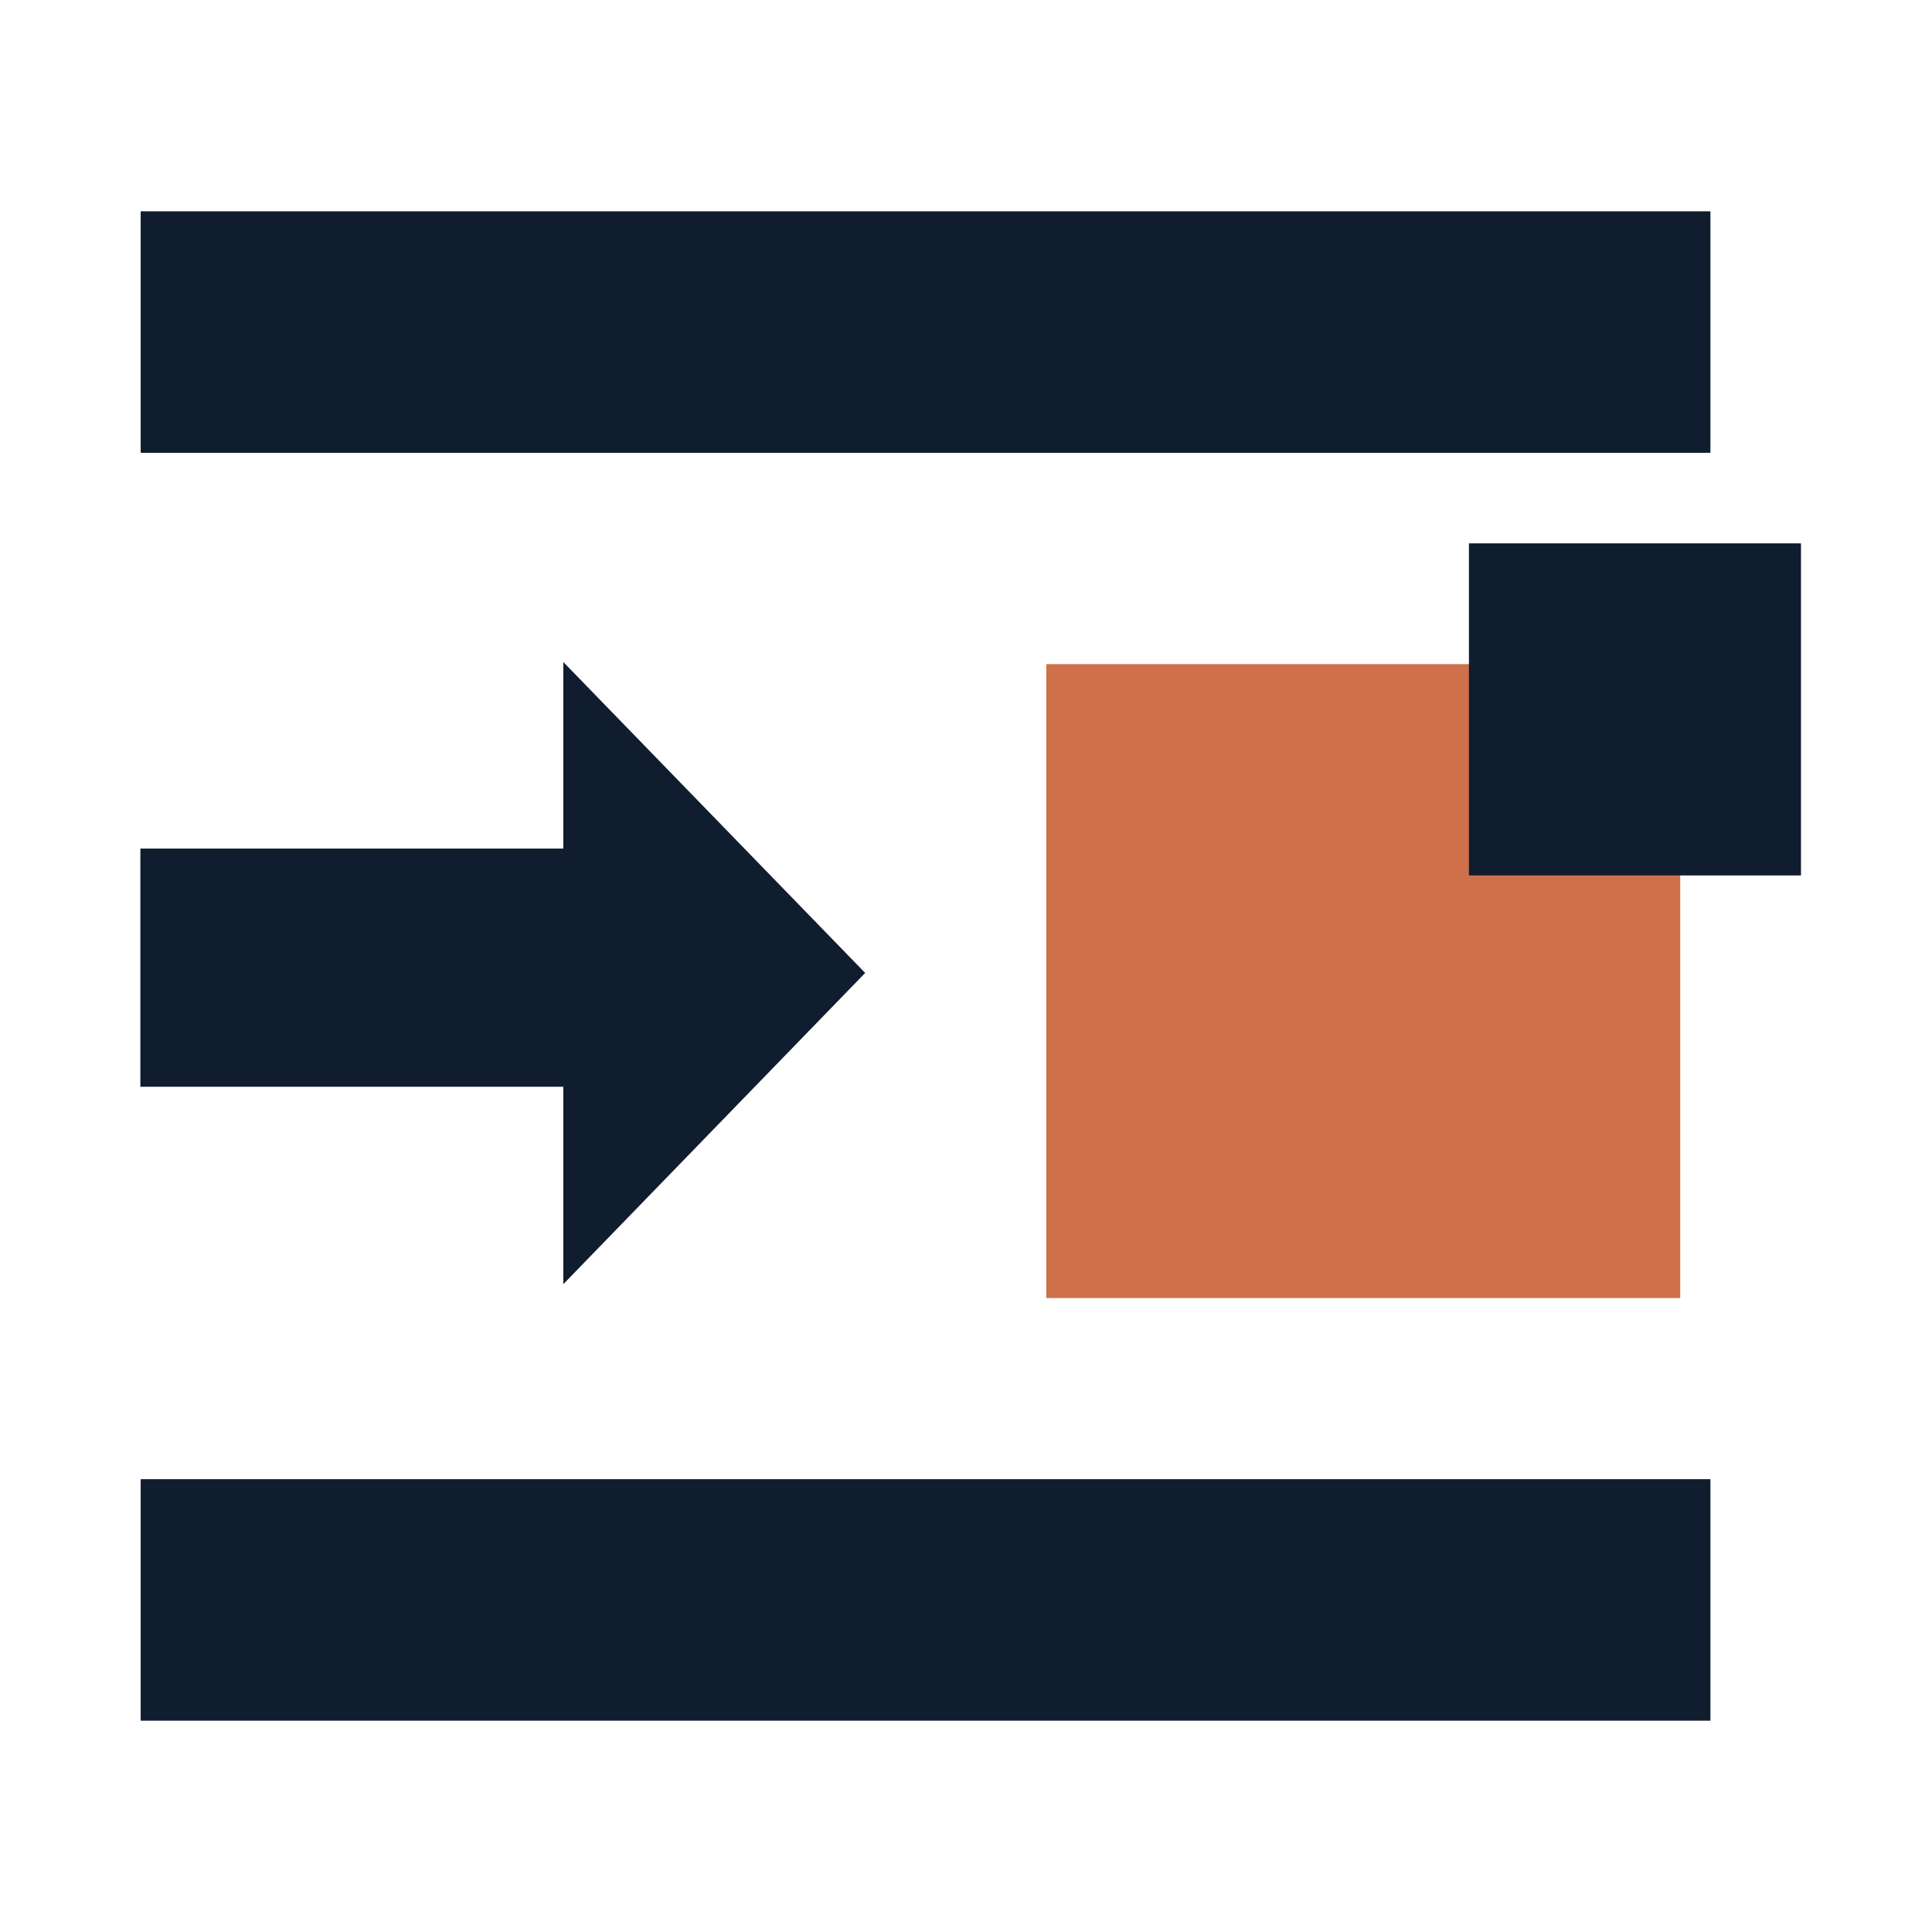 <svg xmlns="http://www.w3.org/2000/svg" viewBox="0 0 64 64"><defs><style>.cls-1{fill:#101d2f;}.cls-2{fill:#ce714b;}</style></defs><title>Artboard 73</title><g id="flexible-compression-ico"><rect class="cls-1" x="4.66" y="28.11" width="15.76" height="7.89" transform="translate(25.07 64.11) rotate(180)"/><polygon class="cls-1" points="28.66 32.23 18.66 42.54 18.66 21.93 28.66 32.23"/><rect class="cls-1" x="4.66" y="7" width="52" height="8"/><rect class="cls-1" x="4.66" y="49" width="52" height="8"/><rect class="cls-2" x="34.66" y="22" width="21" height="21"/><rect class="cls-1" x="48.66" y="18" width="11" height="11"/></g></svg>